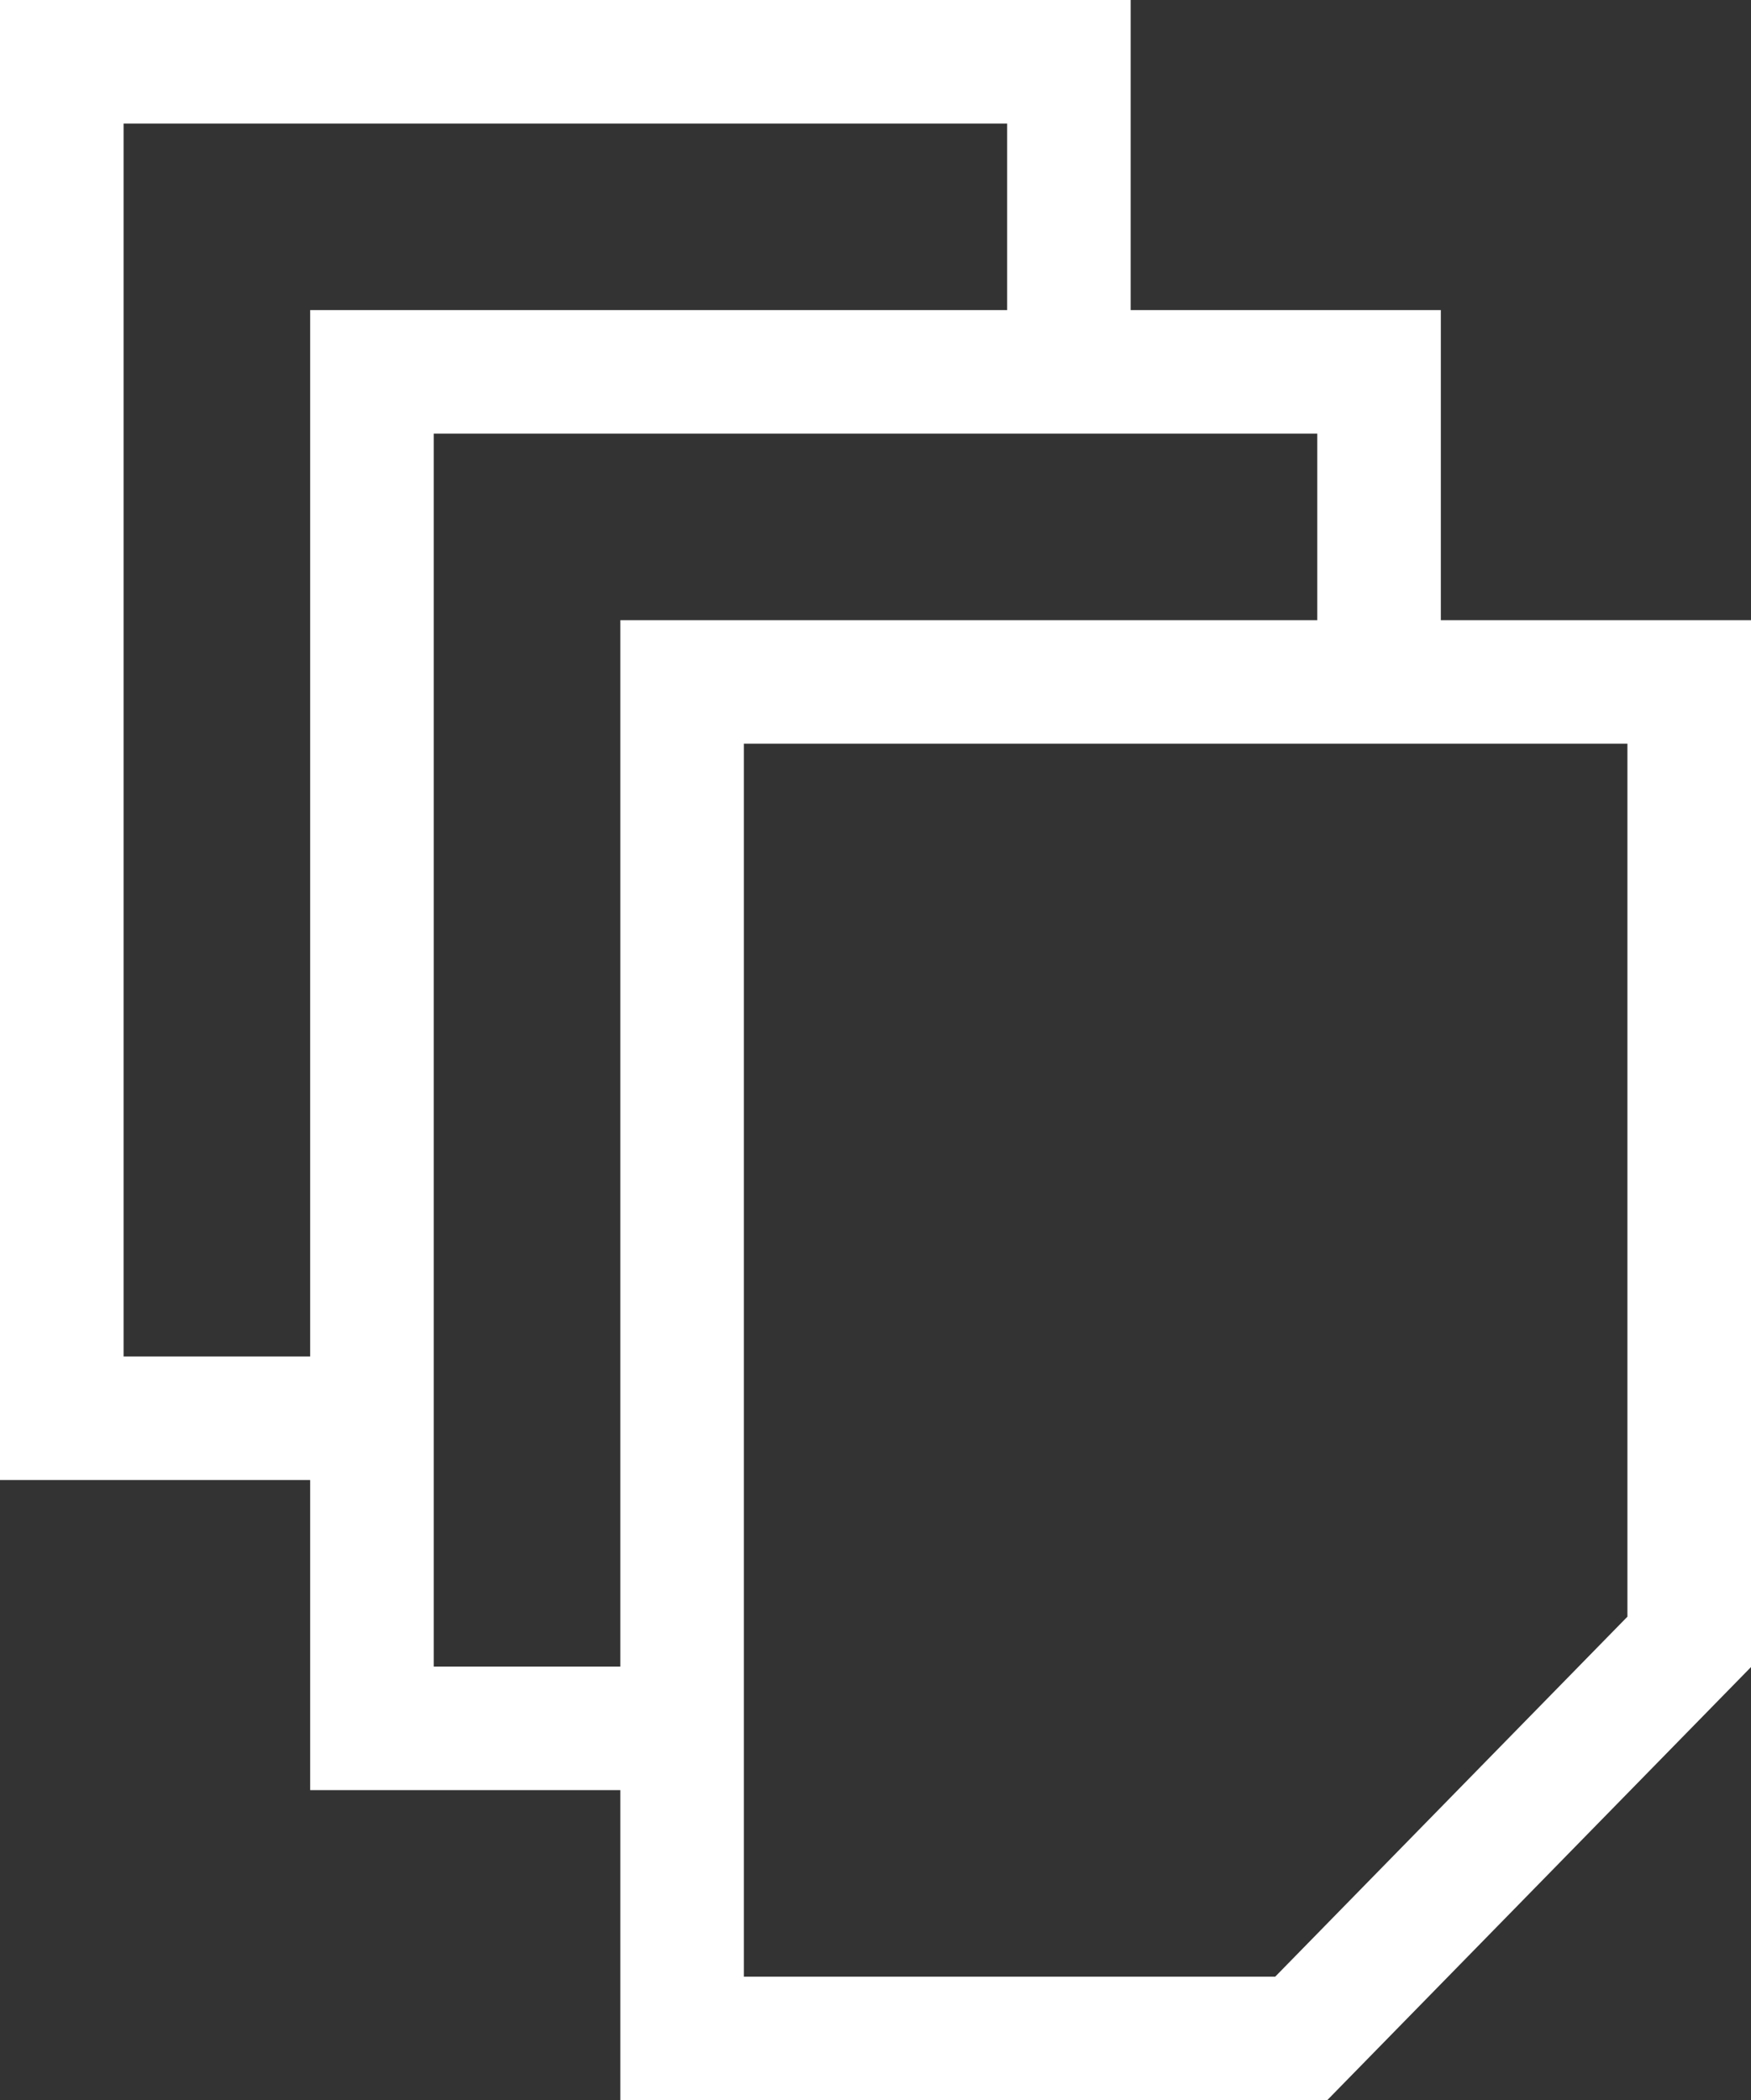 <?xml version="1.0" encoding="UTF-8"?><svg id="Warstwa_2" xmlns="http://www.w3.org/2000/svg" viewBox="0 0 14.17 17"><rect x="0" y="0" width="14.17" height="17" fill="#333333" stroke="none"/><defs><style>.cls-1{fill:none;stroke:#fff;stroke-miterlimit:10;}</style></defs><g id="main"><g><polygon class="cls-1" points="10.53 16.5 5.52 16.5 5.52 5.52 13.67 5.52 13.67 13.29 10.53 16.5"/><polyline class="cls-1" points="5.52 13.99 3.01 13.99 3.01 3.01 11.16 3.01 11.16 5.52"/><polyline class="cls-1" points="3.01 11.48 .5 11.48 .5 .5 8.65 .5 8.65 3.01"/></g></g></svg>